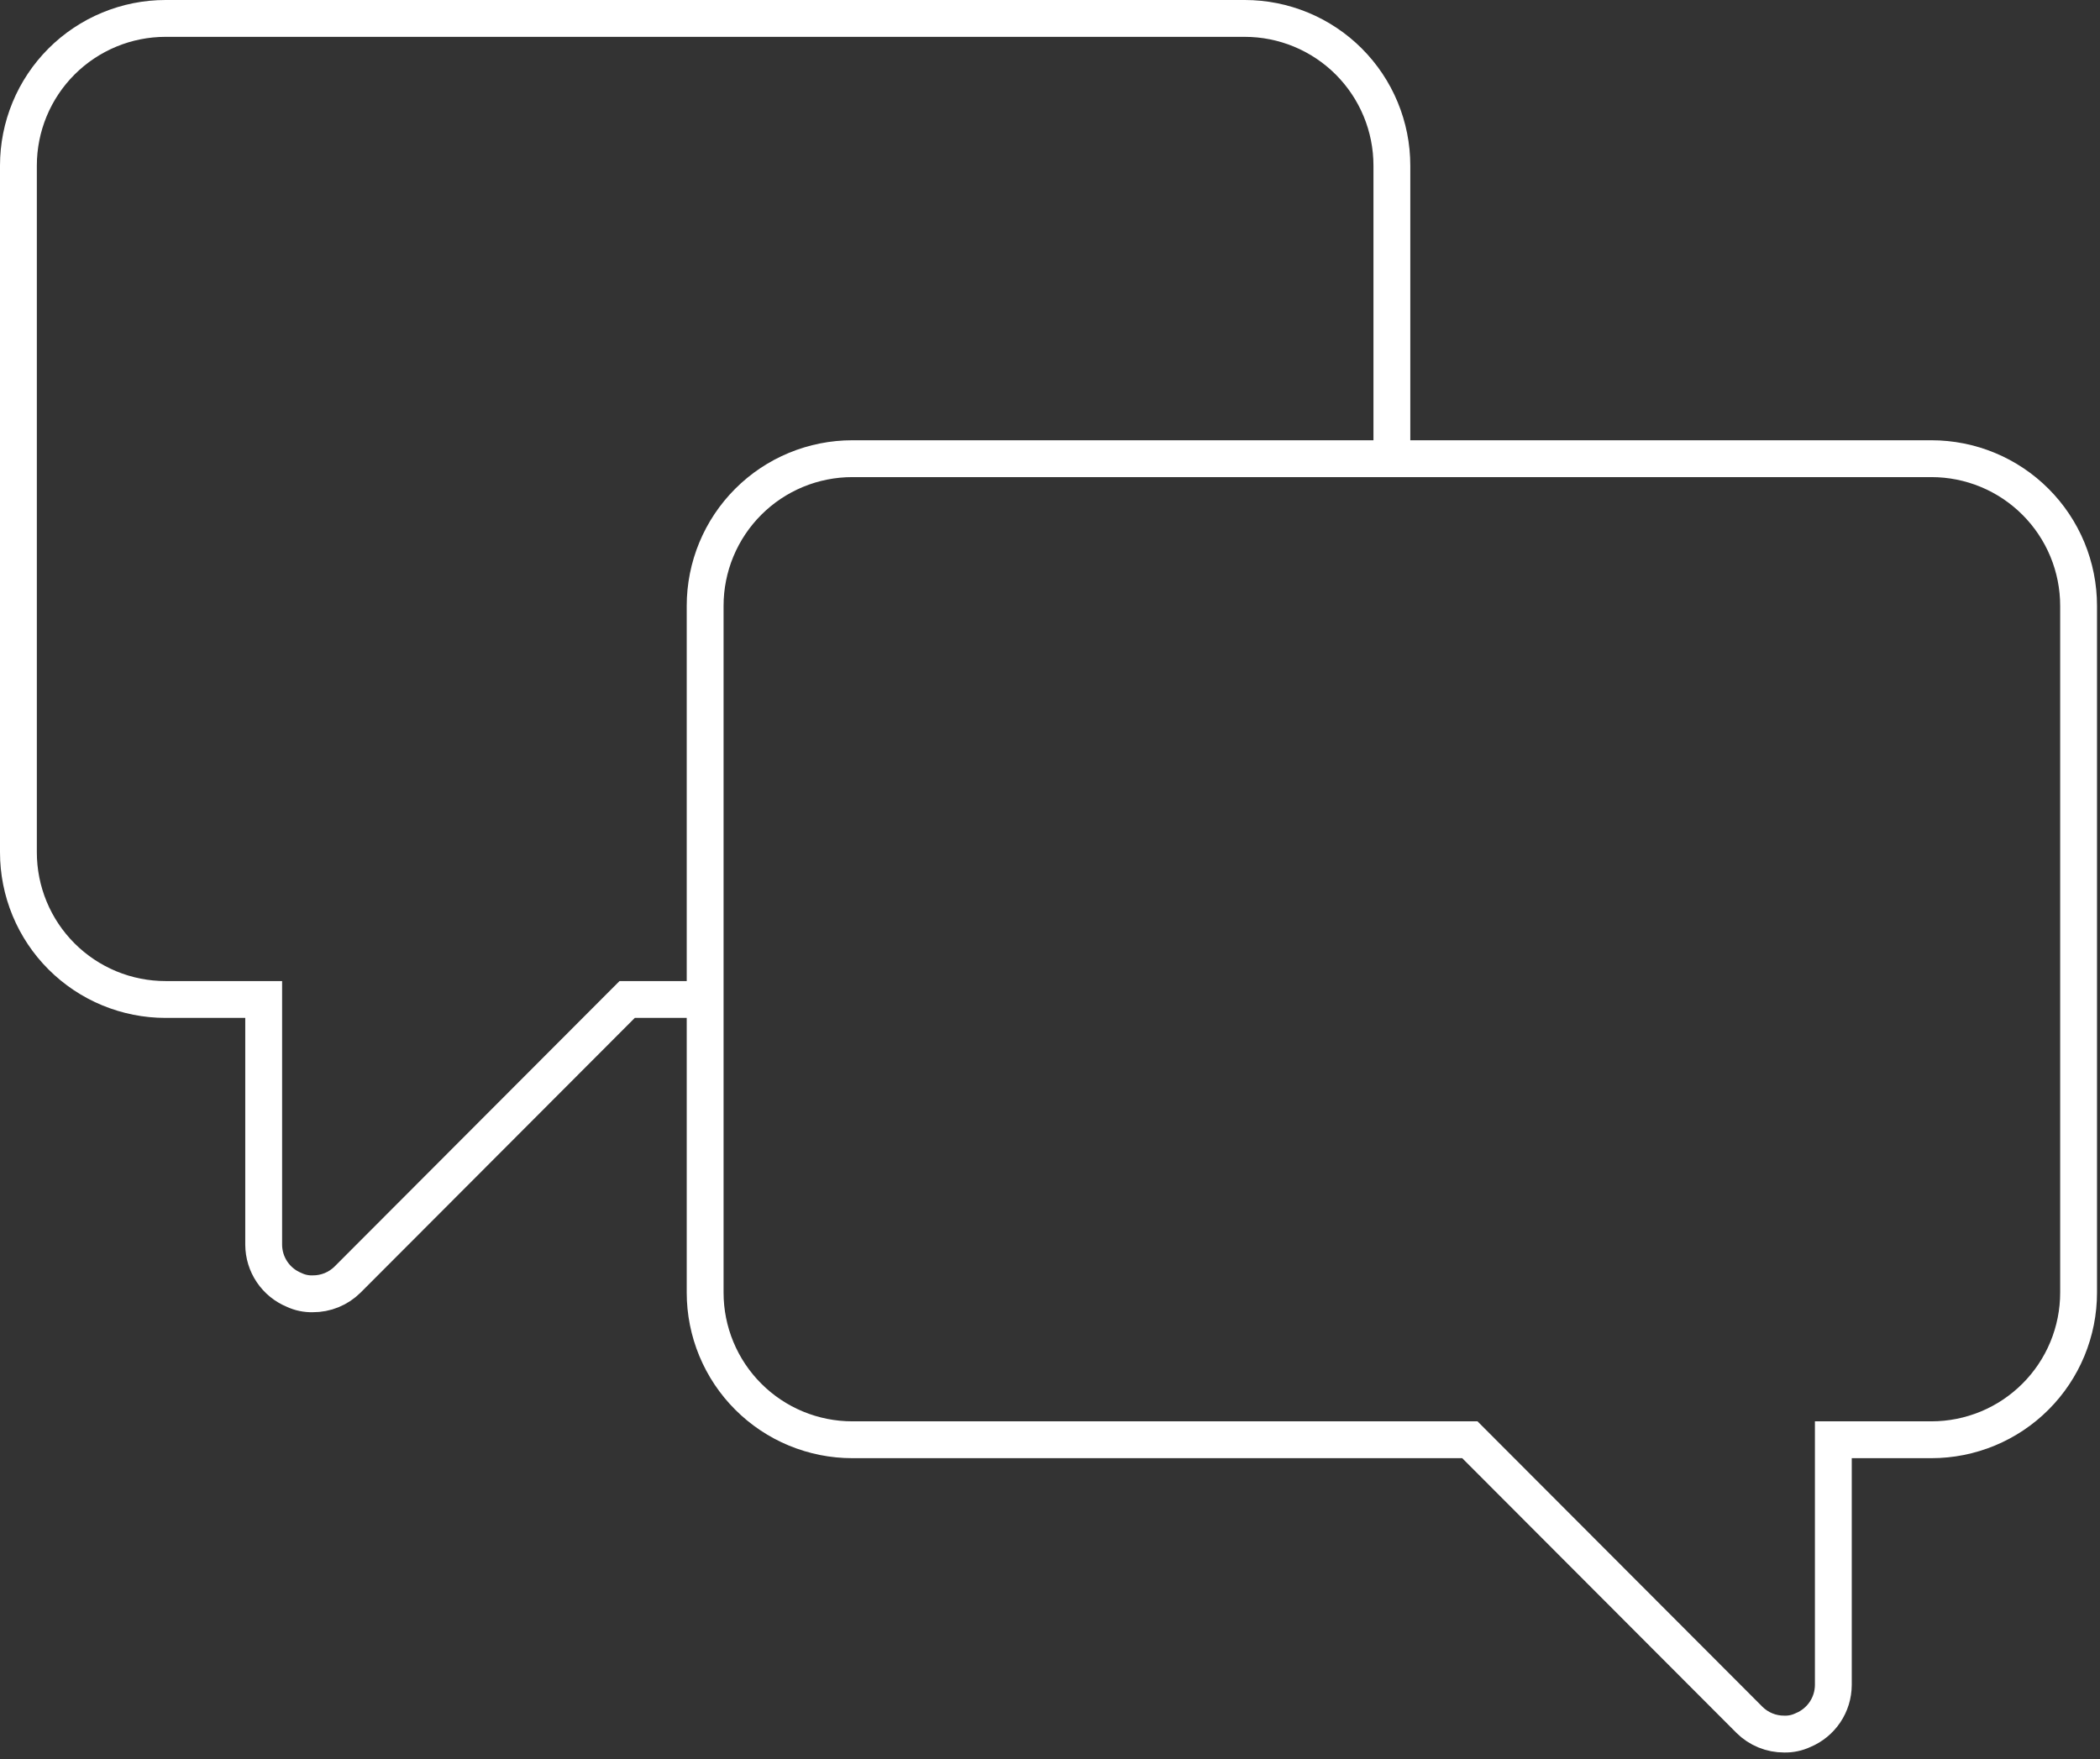 <svg width="228" height="191" viewBox="0 0 228 191" fill="none" xmlns="http://www.w3.org/2000/svg">
<rect x="0" y="0" width="228" height="191" fill="#333333" stroke="none"/>
<path d="M151.118 49.8V17.977C151.118 15.879 150.705 13.801 149.902 11.863C149.099 9.924 147.922 8.163 146.439 6.679C144.955 5.195 143.194 4.018 141.255 3.216C139.316 2.413 137.239 2 135.141 2L135.142 2H17.977C15.879 2 13.801 2.413 11.863 3.216C9.924 4.019 8.163 5.195 6.679 6.679C5.195 8.163 4.018 9.924 3.216 11.863C2.413 13.801 2 15.879 2 17.977V92.537C2 94.635 2.413 96.712 3.216 98.651C4.018 100.589 5.195 102.351 6.679 103.834C8.163 105.318 9.924 106.495 11.863 107.298C13.801 108.101 15.879 108.514 17.977 108.513H28.628V135.142C28.634 136.193 28.95 137.22 29.538 138.092C30.126 138.964 30.958 139.642 31.931 140.042C32.563 140.34 33.256 140.485 33.954 140.467C34.655 140.471 35.35 140.337 35.999 140.072C36.648 139.807 37.238 139.417 37.736 138.923L68.092 108.513H76.559" stroke="white" stroke-width="4" stroke-miterlimit="10"/>
<path d="M92.536 49.799C90.437 49.799 88.36 50.212 86.421 51.014C84.483 51.817 82.721 52.994 81.238 54.478C79.754 55.962 78.577 57.723 77.774 59.661C76.971 61.6 76.558 63.678 76.559 65.776V140.335C76.558 142.433 76.971 144.511 77.774 146.45C78.577 148.388 79.754 150.15 81.238 151.633C82.721 153.117 84.483 154.294 86.421 155.097C88.36 155.899 90.437 156.313 92.536 156.312H159.584L189.941 186.722C190.438 187.216 191.029 187.606 191.678 187.871C192.326 188.136 193.021 188.27 193.722 188.266C194.421 188.284 195.113 188.138 195.745 187.841C196.718 187.441 197.55 186.762 198.138 185.89C198.726 185.018 199.042 183.992 199.048 182.941V156.312H209.699C211.797 156.313 213.875 155.899 215.814 155.097C217.752 154.294 219.514 153.117 220.997 151.633C222.481 150.15 223.658 148.388 224.461 146.45C225.263 144.511 225.676 142.434 225.676 140.335V65.776C225.676 63.678 225.263 61.6 224.461 59.661C223.658 57.723 222.481 55.962 220.997 54.478C219.514 52.994 217.752 51.817 215.814 51.014C213.875 50.212 211.797 49.799 209.699 49.799H92.534L92.536 49.799Z" stroke="white" stroke-width="4" stroke-miterlimit="10"/>
</svg>
